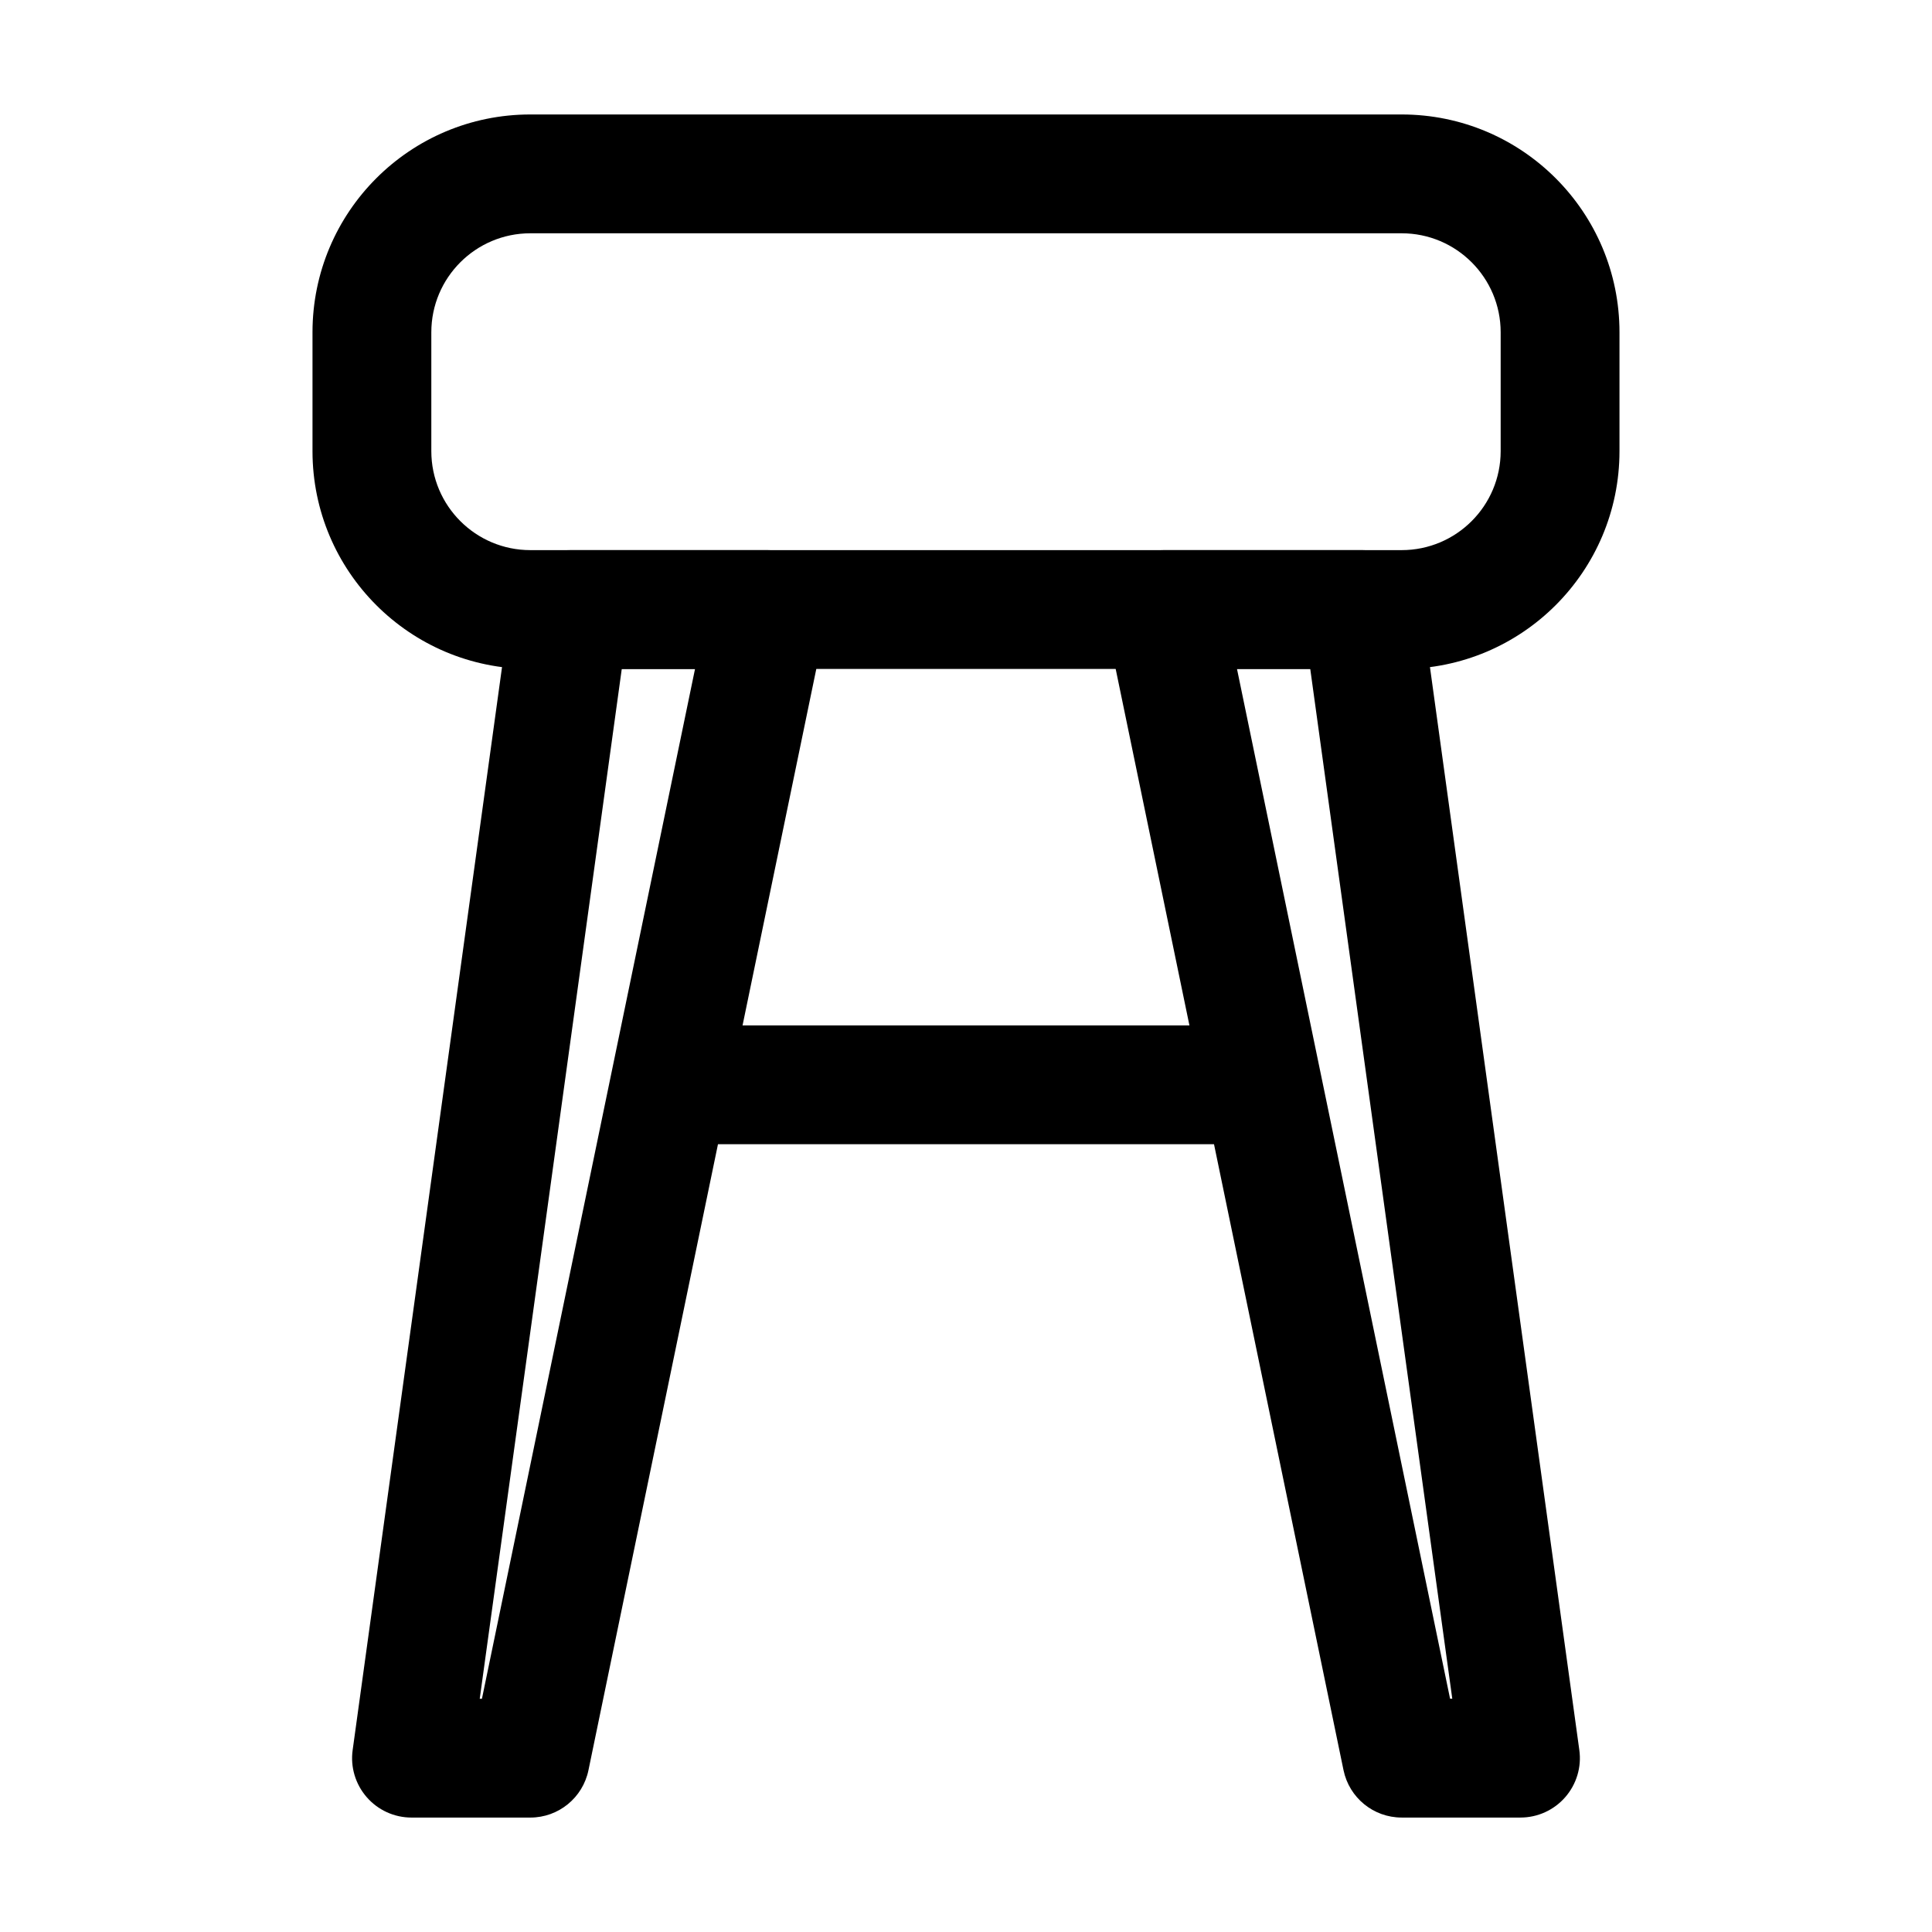 <?xml version="1.0" encoding="UTF-8"?>
<!-- Uploaded to: SVG Repo, www.svgrepo.com, Generator: SVG Repo Mixer Tools -->
<svg fill="#000000" width="800px" height="800px" version="1.1" viewBox="144 144 512 512" xmlns="http://www.w3.org/2000/svg">
 <g fill-rule="evenodd">
  <path d="m573.18 263.55v-31.488c0-31.887-25.84-57.727-57.727-57.727h-230.91c-31.887 0-57.727 25.84-57.727 57.727v31.488c0 31.887 25.84 57.727 57.727 57.727h230.91c31.887 0 57.727-25.84 57.727-57.727zm-31.488-31.488v31.488c0 14.484-11.754 26.238-26.238 26.238h-230.91c-14.484 0-26.238-11.754-26.238-26.238v-31.488c0-14.484 11.754-26.238 26.238-26.238h230.91c14.484 0 26.238 11.754 26.238 26.238z"/>
  <path d="m326.53 447.23h146.95c8.691 0 15.742-7.055 15.742-15.742 0-8.691-7.055-15.742-15.742-15.742h-146.95c-8.691 0-15.742 7.055-15.742 15.742 0 8.691 7.055 15.742 15.742 15.742z"/>
  <path d="m362.93 308.73c0.965-4.641-0.211-9.469-3.191-13.141-3-3.652-7.473-5.793-12.219-5.793h-52.48c-7.871 0-14.527 5.793-15.598 13.602l-41.984 304.39c-0.629 4.492 0.734 9.047 3.738 12.492 2.981 3.422 7.305 5.394 11.859 5.394h31.488c7.473 0 13.898-5.246 15.406-12.555l62.977-304.39zm-34.742 12.555-56.469 272.9h-0.586l37.641-272.9h19.418z"/>
  <path d="m452.48 289.79c-4.746 0-9.215 2.141-12.219 5.793-2.981 3.672-4.156 8.5-3.191 13.141l62.977 304.39c1.512 7.305 7.934 12.555 15.406 12.555h31.488c4.555 0 8.879-1.973 11.859-5.394 3-3.441 4.367-7.996 3.738-12.492l-41.984-304.39c-1.07-7.809-7.727-13.602-15.598-13.602h-52.48zm19.332 31.488h19.418l37.641 272.9h-0.586l-56.469-272.9z"/>
 </g>
</svg>